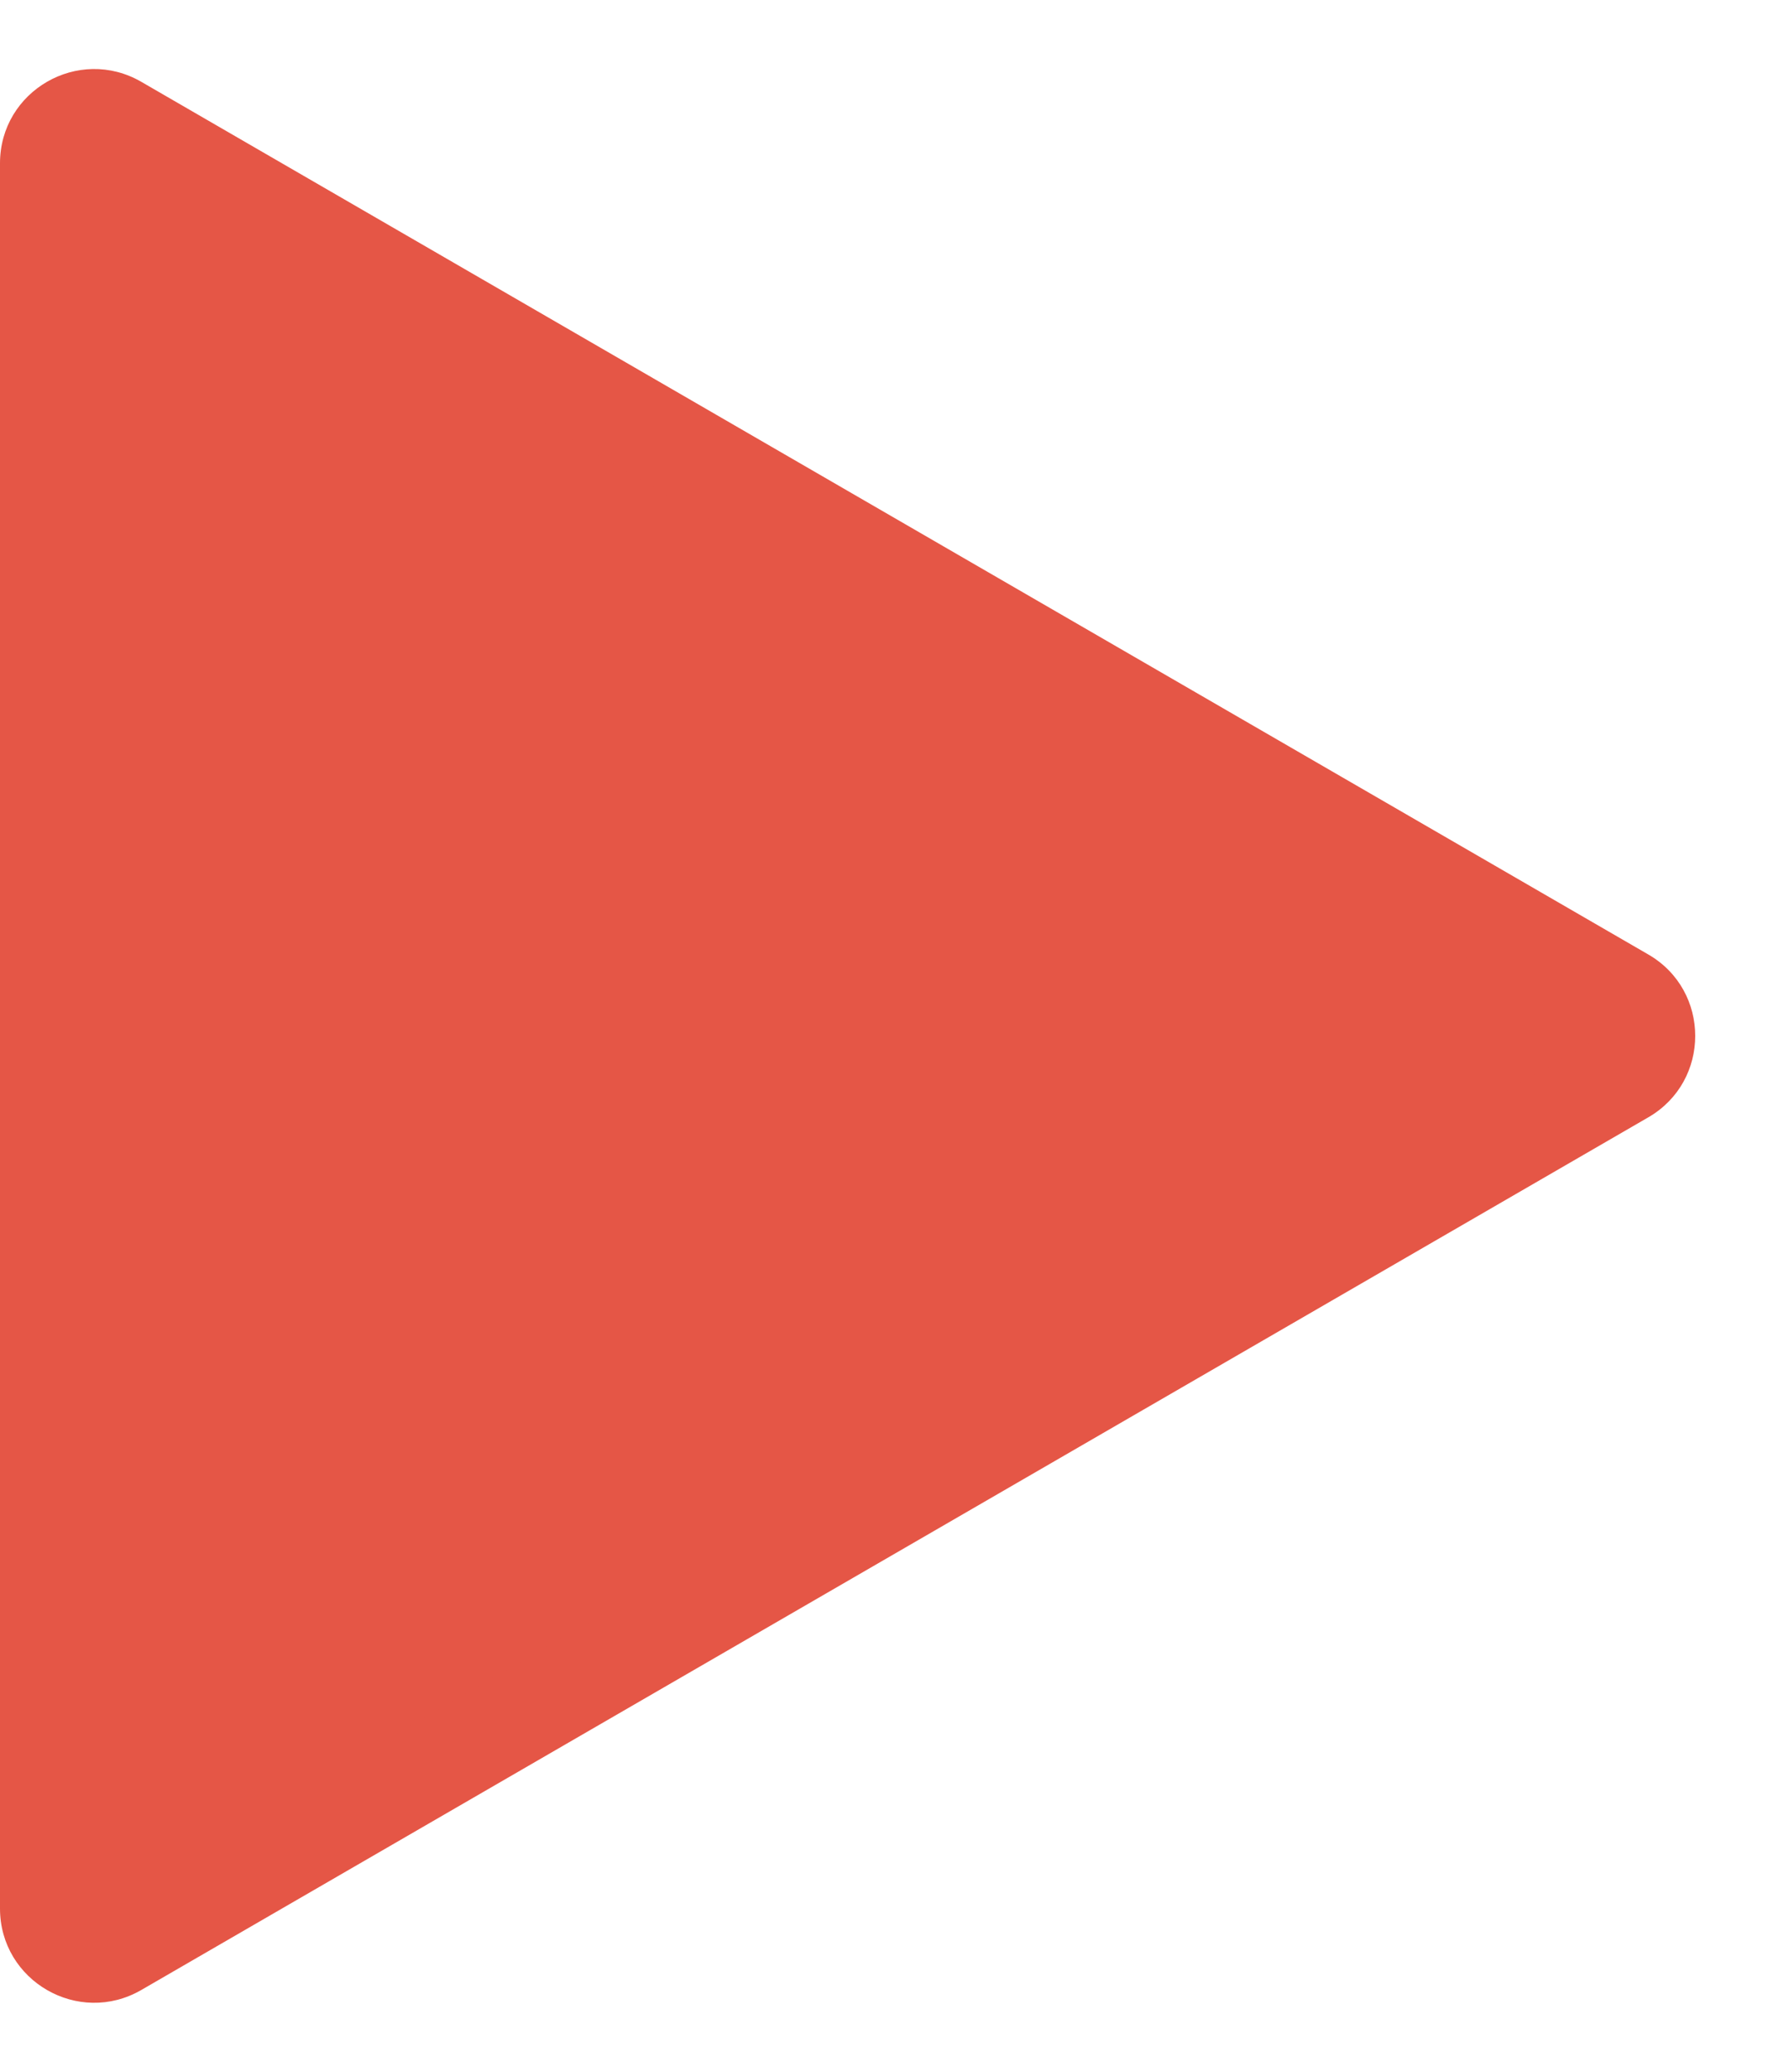 <svg xmlns="http://www.w3.org/2000/svg" width="19" height="22" viewBox="0 0 19 22">
  <g id="Polygon_1" data-name="Polygon 1" transform="translate(19) rotate(90)" fill="#e55646">
    <path d="M 20.266 18.5 L 1.734 18.5 C 1.474 18.5 1.345 18.325 1.301 18.25 C 1.258 18.175 1.171 17.975 1.302 17.749 L 10.567 1.745 C 10.698 1.52 10.913 1.496 11 1.496 C 11.087 1.496 11.302 1.52 11.433 1.745 L 20.698 17.749 C 20.829 17.975 20.742 18.174 20.699 18.25 C 20.655 18.325 20.526 18.5 20.266 18.5 Z" stroke="none"/>
    <path d="M 11 1.996 L 11 1.996 C 11 1.996 11 1.996 11 1.996 L 1.734 18 C 1.734 18 1.734 18 1.734 18 C 1.734 18 1.734 18 1.734 18 L 20.266 18 L 11 1.996 M 11 0.996 C 11.336 0.996 11.673 1.162 11.865 1.495 L 21.131 17.499 C 21.517 18.166 21.036 19 20.266 19 L 1.734 19 C 0.964 19 0.483 18.166 0.869 17.499 L 10.135 1.495 C 10.327 1.162 10.664 0.996 11 0.996 Z" stroke="none" fill="#e55646"/>
  </g>
</svg>
